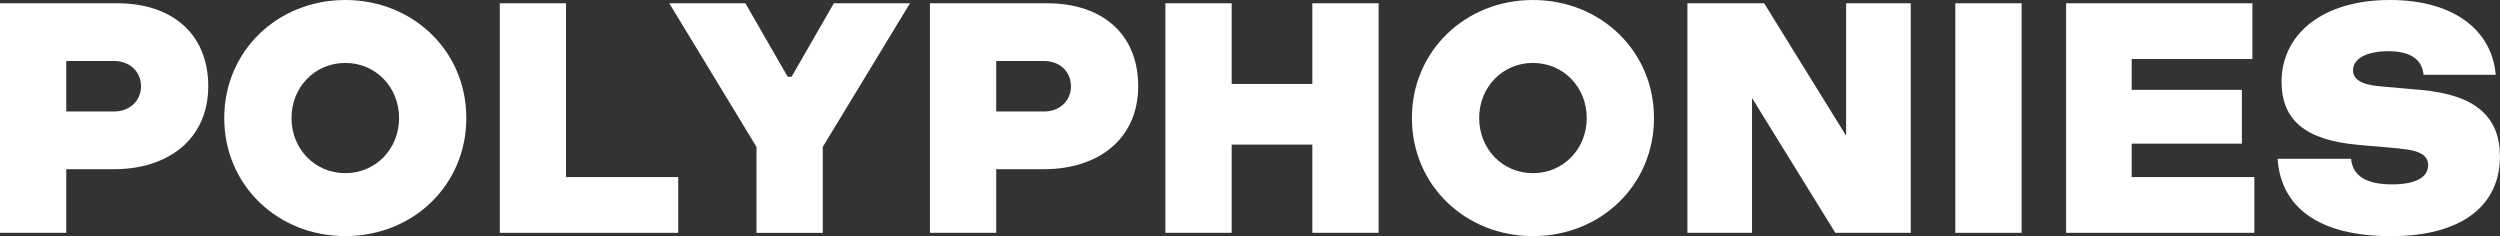 <?xml version="1.0" encoding="UTF-8"?>
<svg id="Layer_2" data-name="Layer 2" xmlns="http://www.w3.org/2000/svg" viewBox="0 0 434.57 41.04">
  <rect x="0" y="0" width="434.57" height="41.04" fill="#333333" stroke="none"/>
  <defs>
    <style>
      .cls-1 {
        fill: #fff;
      }
    </style>
  </defs>
  <g id="Caruso">
    <g>
      <path class="cls-1" d="M20.41.57c9.35,0,15.79,5.19,15.79,14.42s-7.01,14.42-16.36,14.42h-8.32v11.06H0V.57h20.41ZM24.51,14.99c0-2.62-2.05-4.39-4.67-4.39h-8.32v8.78h8.32c2.62,0,4.67-1.77,4.67-4.39Z"/>
      <path class="cls-1" d="M81.06,20.52c0,11.69-9.29,20.52-21.04,20.52s-21.04-8.84-21.04-20.52S48.28,0,60.02,0s21.04,8.84,21.04,20.52ZM50.67,20.52c0,5.36,4.05,9.58,9.35,9.58s9.35-4.22,9.35-9.58-4.05-9.58-9.35-9.58-9.35,4.22-9.35,9.58Z"/>
      <path class="cls-1" d="M86.87.57h11.52v30.21h19.5v9.69h-31.01V.57Z"/>
      <path class="cls-1" d="M131.5,40.48v-14.94L116.34.57h13.23l7.35,12.77h.68l7.35-12.77h13.23l-15.16,24.97v14.94h-11.52Z"/>
      <path class="cls-1" d="M182.06.57c9.35,0,15.79,5.19,15.79,14.42s-7.01,14.42-16.36,14.42h-8.32v11.06h-11.52V.57h20.41ZM186.16,14.99c0-2.62-2.05-4.39-4.67-4.39h-8.32v8.78h8.32c2.62,0,4.67-1.77,4.67-4.39Z"/>
      <path class="cls-1" d="M202.58.57h11.52v14.02h14.02V.57h11.52v39.9h-11.52v-15.33h-14.02v15.33h-11.52V.57Z"/>
      <path class="cls-1" d="M287.51,20.52c0,11.69-9.29,20.52-21.04,20.52s-21.04-8.84-21.04-20.52S254.73,0,266.47,0s21.04,8.84,21.04,20.52ZM257.12,20.52c0,5.36,4.05,9.58,9.35,9.58s9.35-4.22,9.35-9.58-4.05-9.58-9.35-9.58-9.35,4.22-9.35,9.58Z"/>
      <path class="cls-1" d="M293.32.57h13.34l14.25,23.03V.57h11.23v39.9h-13.11l-14.48-23.43v23.43h-11.23V.57Z"/>
      <path class="cls-1" d="M339.89.57h11.52v39.9h-11.52V.57Z"/>
      <path class="cls-1" d="M359.15.57h32.38v9.69h-20.98v5.36h19.15v9.35h-19.15v5.81h21.32v9.69h-32.72V.57Z"/>
      <path class="cls-1" d="M417.18,25.82l-7.13-.63c-9.35-.8-13.45-4.33-13.45-11,0-8.15,7.01-14.19,18.81-14.19s17.84,5.81,18.41,13h-12.54c-.23-2.57-2.17-4.1-6.1-4.1s-6.16,1.37-6.16,3.31c0,1.54,1.37,2.51,4.67,2.79l7.13.63c9.52.85,13.74,4.67,13.74,11.57,0,8.38-6.44,13.85-18.93,13.85s-19.15-4.96-19.72-13.45h12.77c.29,3.08,2.79,4.45,7.13,4.45,4.05,0,6.21-1.2,6.27-3.25.06-1.77-1.42-2.68-4.9-2.96Z"/>
    </g>
  </g>
</svg>